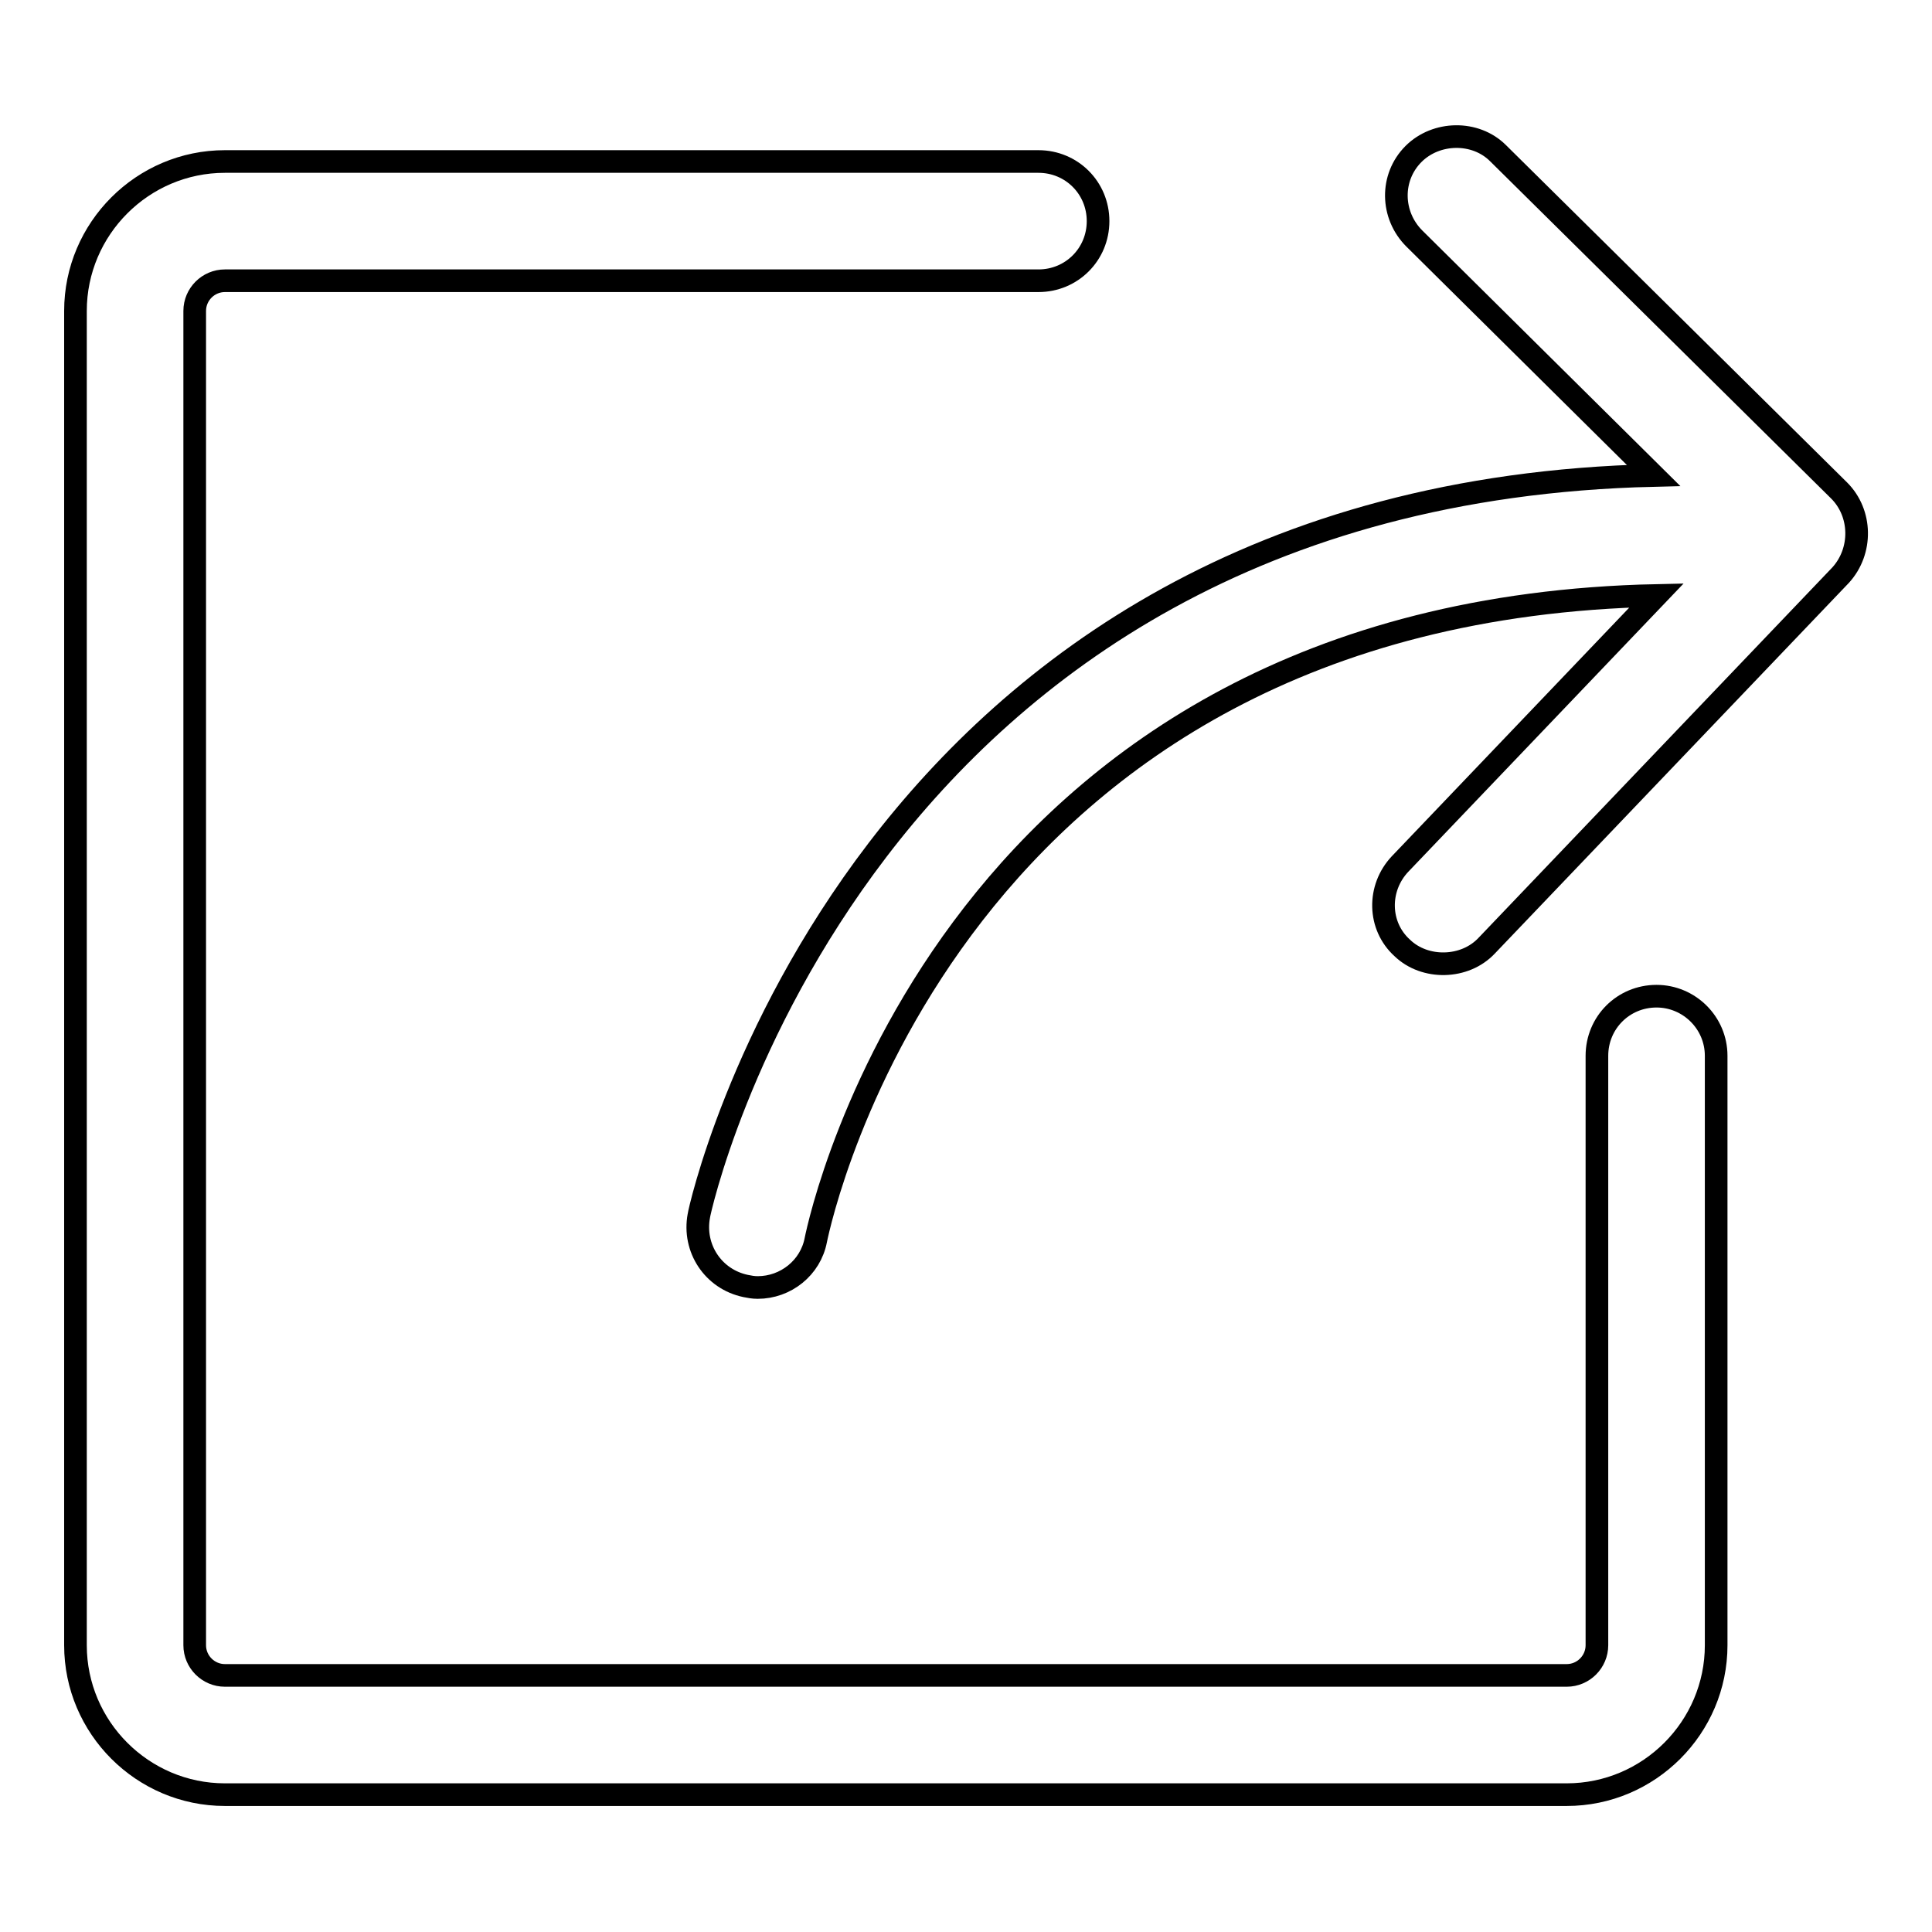 <?xml version="1.0" encoding="utf-8"?>
<!-- Svg Vector Icons : http://www.onlinewebfonts.com/icon -->
<!DOCTYPE svg PUBLIC "-//W3C//DTD SVG 1.1//EN" "http://www.w3.org/Graphics/SVG/1.1/DTD/svg11.dtd">
<svg version="1.1" xmlns="http://www.w3.org/2000/svg" xmlns:xlink="http://www.w3.org/1999/xlink" x="0px" y="0px" viewBox="0 0 256 256" enable-background="new 0 0 256 256" xml:space="preserve">
<g><g><path stroke-width="3" fill-opacity="0" stroke="#000000"  d="M219.5,132c-4.4,0-7.9,3.5-7.9,7.9V218c0,2.2-1.8,4-4,4H29.8c-2.2,0-4-1.8-4-4V41.2c0-2.2,1.8-4,4-4h107.8c4.4,0,7.9-3.5,7.9-7.9c0-4.4-3.5-7.9-7.9-7.9H29.8C18.9,21.4,10,30.3,10,41.2V218c0,10.9,8.9,19.8,19.8,19.8h177.8c10.9,0,19.8-8.9,19.8-19.8v-78.1C227.4,135.5,223.8,132,219.5,132z"/><path stroke-width="3" fill-opacity="0" stroke="#000000"  d="M243.7,65l-45.2-44.7c-3-3-8.2-2.9-11.2,0.1c-3.1,3.1-3,8.1,0.1,11.2L219.1,63c-105.6,2.5-126.4,97.1-126.5,98.1c-0.8,4.3,1.9,8.4,6.2,9.3c0.5,0.1,1,0.2,1.6,0.2c3.7,0,7-2.6,7.7-6.3c0.7-3.4,17.9-83.4,111.4-85.4l-34,35.6c-3,3.2-2.9,8.2,0.3,11.1c3,2.9,8.3,2.8,11.2-0.3l46.9-49.1C246.8,73,246.7,68,243.7,65z"/></g></g>
</svg>